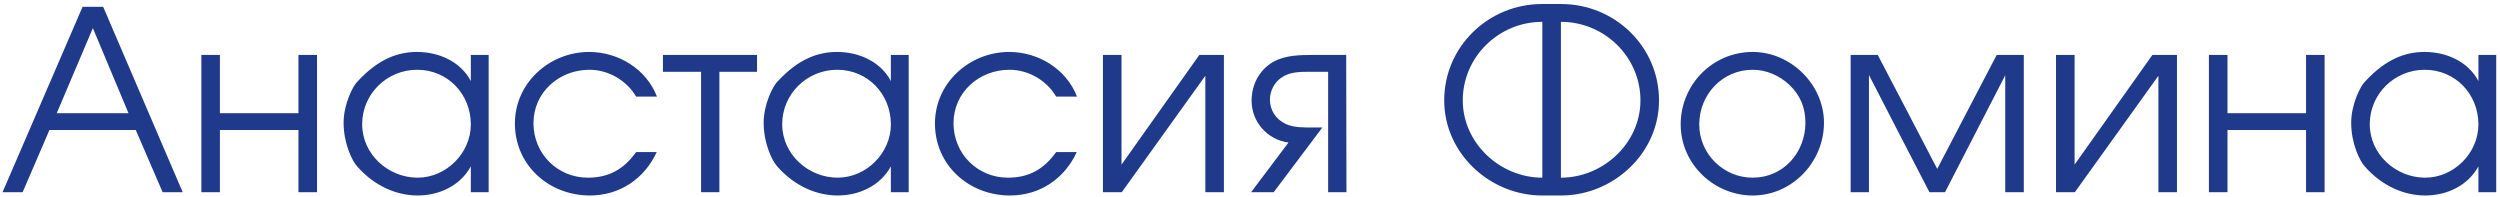 <?xml version="1.0" encoding="UTF-8"?> <svg xmlns="http://www.w3.org/2000/svg" width="571" height="45" viewBox="0 0 571 45" fill="none"><path d="M18.862 1.547H23.562L41.731 43.904H37.146L31.013 29.69H11.296L5.164 43.904H0.578L18.862 1.547ZM29.351 25.85L21.212 6.419L12.959 25.85H29.351ZM45.986 12.552H50.228V25.85H68.168V12.552H72.409V43.904H68.168V29.69H50.228V43.904H45.986V12.552ZM111.608 43.904H107.538V38.001C105.131 42.414 100.316 44.649 95.387 44.649C90.687 44.649 85.586 42.586 81.574 38.001C80.427 36.74 78.479 32.785 78.479 28.028C78.479 23.843 80.599 19.545 81.746 18.513C86.503 13.412 90.916 11.864 95.272 11.864C100.202 11.864 105.188 14.042 107.538 18.513V12.552H111.608V43.904ZM82.72 28.372C82.72 35.249 88.681 40.58 95.387 40.58C101.921 40.58 107.538 34.963 107.538 28.429C107.538 21.494 102.265 15.934 95.272 15.934C88.394 15.934 82.72 21.436 82.72 28.372ZM149.988 34.734C147.179 40.867 141.505 44.649 134.742 44.649C125.399 44.649 117.604 37.771 117.604 28.2C117.604 18.914 125.514 11.864 134.57 11.864C141.218 11.864 147.638 15.762 150.045 22.067H145.288C143.11 18.341 138.926 15.934 134.627 15.934C127.692 15.934 121.845 21.092 121.845 28.142C121.845 35.078 127.29 40.58 134.283 40.58C139.155 40.58 142.537 38.574 145.288 34.734H149.988ZM151.414 16.392V12.552H172.908V16.392H164.31V43.904H160.126V16.392H151.414ZM207.546 43.904H203.476V38.001C201.069 42.414 196.254 44.649 191.325 44.649C186.625 44.649 181.524 42.586 177.512 38.001C176.365 36.74 174.417 32.785 174.417 28.028C174.417 23.843 176.537 19.545 177.684 18.513C182.441 13.412 186.854 11.864 191.21 11.864C196.14 11.864 201.126 14.042 203.476 18.513V12.552H207.546V43.904ZM178.658 28.372C178.658 35.249 184.619 40.58 191.325 40.58C197.859 40.58 203.476 34.963 203.476 28.429C203.476 21.494 198.203 15.934 191.21 15.934C184.332 15.934 178.658 21.436 178.658 28.372ZM245.926 34.734C243.117 40.867 237.443 44.649 230.68 44.649C221.337 44.649 213.542 37.771 213.542 28.2C213.542 18.914 221.452 11.864 230.508 11.864C237.156 11.864 243.576 15.762 245.983 22.067H241.226C239.048 18.341 234.864 15.934 230.565 15.934C223.63 15.934 217.783 21.092 217.783 28.142C217.783 35.078 223.228 40.58 230.221 40.58C235.093 40.58 238.475 38.574 241.226 34.734H245.926ZM279.54 12.552V43.904H275.298V17.309L256.212 43.904H251.913V12.552H256.155V37.599L273.923 12.552H279.54ZM307.473 12.552L307.53 43.904H303.346V16.392H299.105C296.755 16.392 294.405 16.45 292.628 17.768C291.081 18.8 290.049 20.806 290.049 22.697C290.049 25.162 291.367 27.225 293.66 28.314C295.494 29.174 297.844 29.117 299.965 29.117H302.028L290.909 43.904H285.75L294.29 32.556C289.533 31.925 285.865 27.913 285.865 22.984C285.865 19.316 287.642 15.934 290.851 14.1C293.603 12.609 296.87 12.552 299.735 12.552H307.473ZM356.567 44.649H352.211C340.346 44.649 329.857 35.078 329.857 22.926C329.857 10.661 339.945 0.917 352.211 0.917H356.567C368.832 0.917 378.92 10.661 378.92 22.926C378.92 35.078 368.431 44.649 356.567 44.649ZM356.509 4.986V40.58C366.138 40.58 374.679 32.728 374.679 22.926C374.679 13.011 366.482 4.986 356.509 4.986ZM352.268 4.986C342.295 4.986 334.098 13.011 334.098 22.926C334.098 32.728 342.639 40.58 352.268 40.58V4.986ZM416.596 28.028C416.596 36.969 409.374 44.649 400.318 44.649C391.434 44.649 383.869 37.428 383.869 28.429C383.869 19.316 391.148 11.864 400.318 11.864C409.03 11.864 416.596 19.316 416.596 28.028ZM388.11 28.429C388.11 35.135 393.612 40.58 400.318 40.58C407.311 40.58 412.355 34.848 412.355 28.028C412.355 24.589 411.209 21.78 408.687 19.373C406.451 17.252 403.413 15.934 400.318 15.934C393.383 15.934 388.11 21.608 388.11 28.429ZM422.688 12.552H428.878C428.878 12.552 442.462 38.517 442.462 38.574L456.046 12.552H462.236V43.904H457.995V17.195L444.239 43.904H440.685C440.685 43.904 426.872 17.195 426.872 17.137V43.904H422.688V12.552ZM497.22 12.552V43.904H492.978V17.309L473.892 43.904H469.593V12.552H473.835V37.599L491.603 12.552H497.22ZM504.519 12.552H508.76V25.85H526.701V12.552H530.942V43.904H526.701V29.69H508.76V43.904H504.519V12.552ZM570.14 43.904H566.071V38.001C563.664 42.414 558.849 44.649 553.92 44.649C549.22 44.649 544.119 42.586 540.106 38.001C538.96 36.74 537.011 32.785 537.011 28.028C537.011 23.843 539.132 19.545 540.278 18.513C545.036 13.412 549.449 11.864 553.805 11.864C558.734 11.864 563.721 14.042 566.071 18.513V12.552H570.14V43.904ZM541.253 28.372C541.253 35.249 547.214 40.58 553.92 40.58C560.454 40.58 566.071 34.963 566.071 28.429C566.071 21.494 560.798 15.934 553.805 15.934C546.927 15.934 541.253 21.436 541.253 28.372Z" fill="#1F3A8A"></path></svg> 
